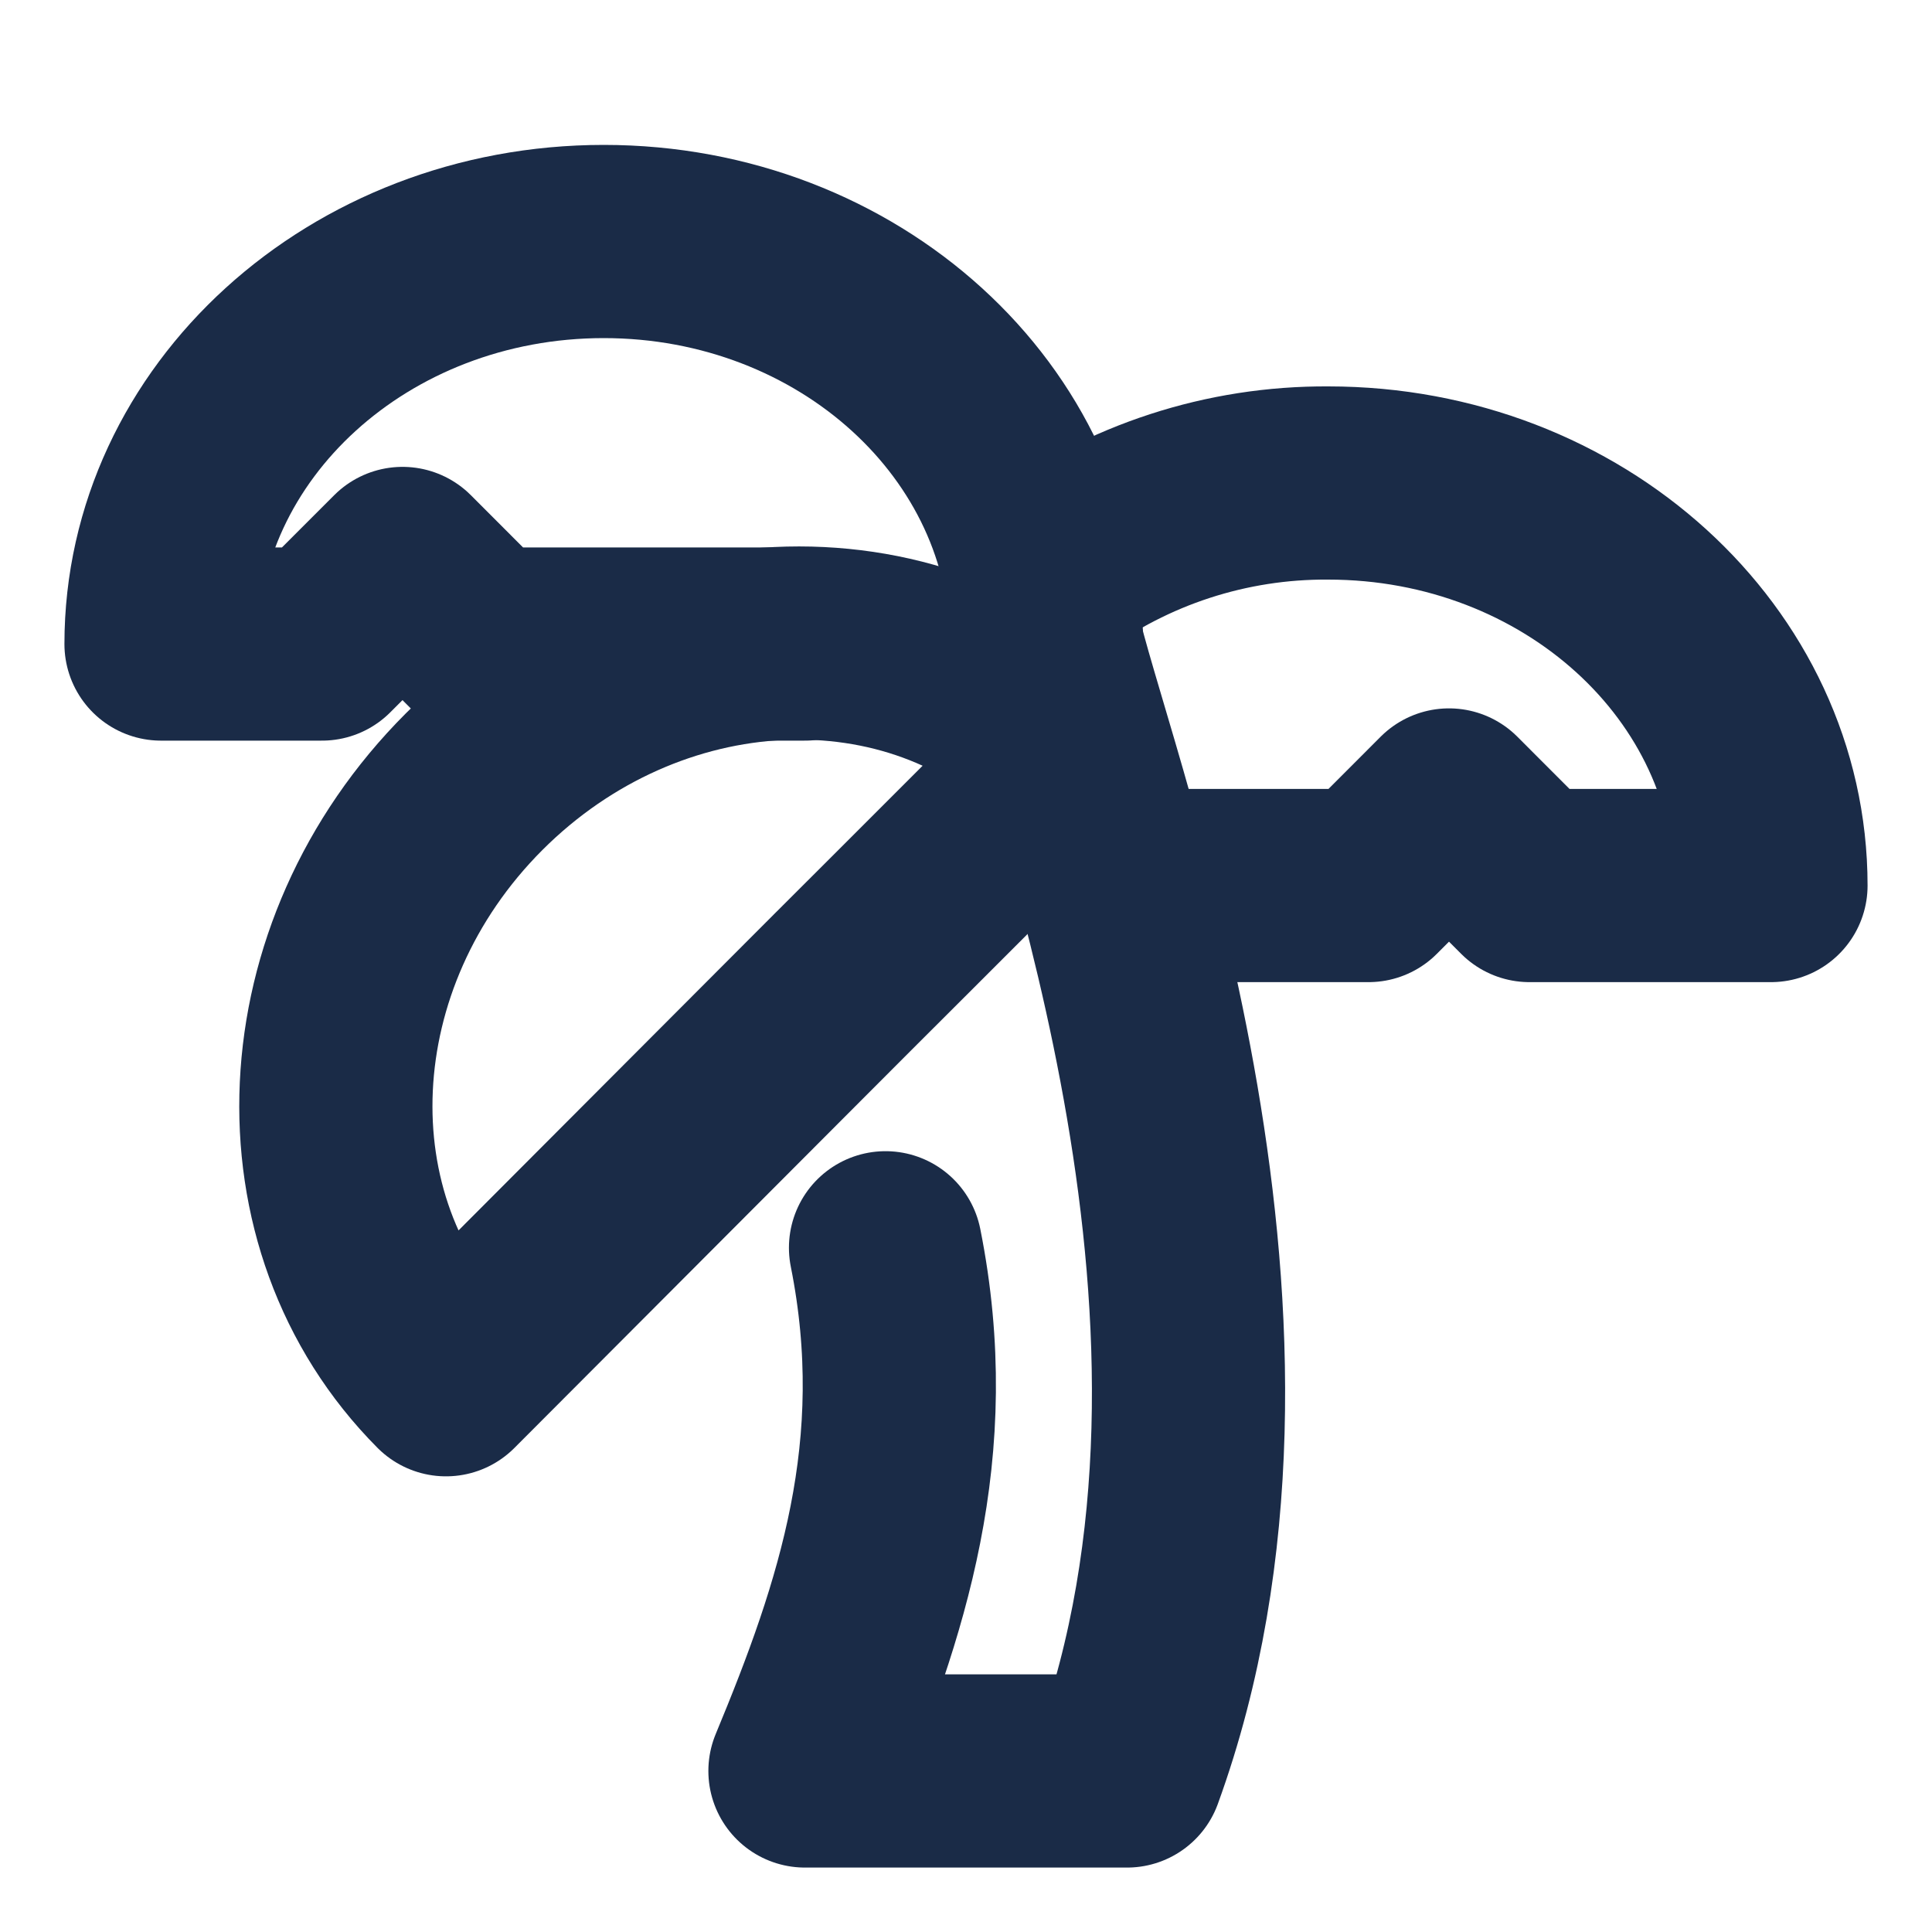 <svg width="20" height="20" viewBox="0 0 20 20" fill="none" xmlns="http://www.w3.org/2000/svg">
<path d="M10.833 6.667C10.833 4.367 8.783 2.5 6.25 2.5C3.717 2.5 1.667 4.367 1.667 6.667H3.333L4.167 5.833L5 6.667H8.333" stroke="#1A2B47" stroke-width="2" stroke-linecap="round" stroke-linejoin="round"/>
<path d="M10.833 5.95C11.677 5.326 12.701 4.993 13.75 5C16.283 5 18.333 6.867 18.333 9.167H15.833L15 8.333L14.167 9.167H11.667" stroke="#1A2B47" stroke-width="2" stroke-linecap="round" stroke-linejoin="round"/>
<path d="M4.908 8.092C3.117 9.883 2.992 12.65 4.617 14.283L8.15 10.742L8.733 10.158L9.325 9.567L11.092 7.8C9.467 6.167 6.7 6.3 4.908 8.092Z" stroke="#1A2B47" stroke-width="2" stroke-linecap="round" stroke-linejoin="round"/>
<path d="M9.167 12.917C9.583 15 9.025 16.667 8.333 18.333H11.667C13.333 13.75 11.25 8.333 10.833 6.667" stroke="#1A2B47" stroke-width="2" stroke-linecap="round" stroke-linejoin="round"/>
</svg>
